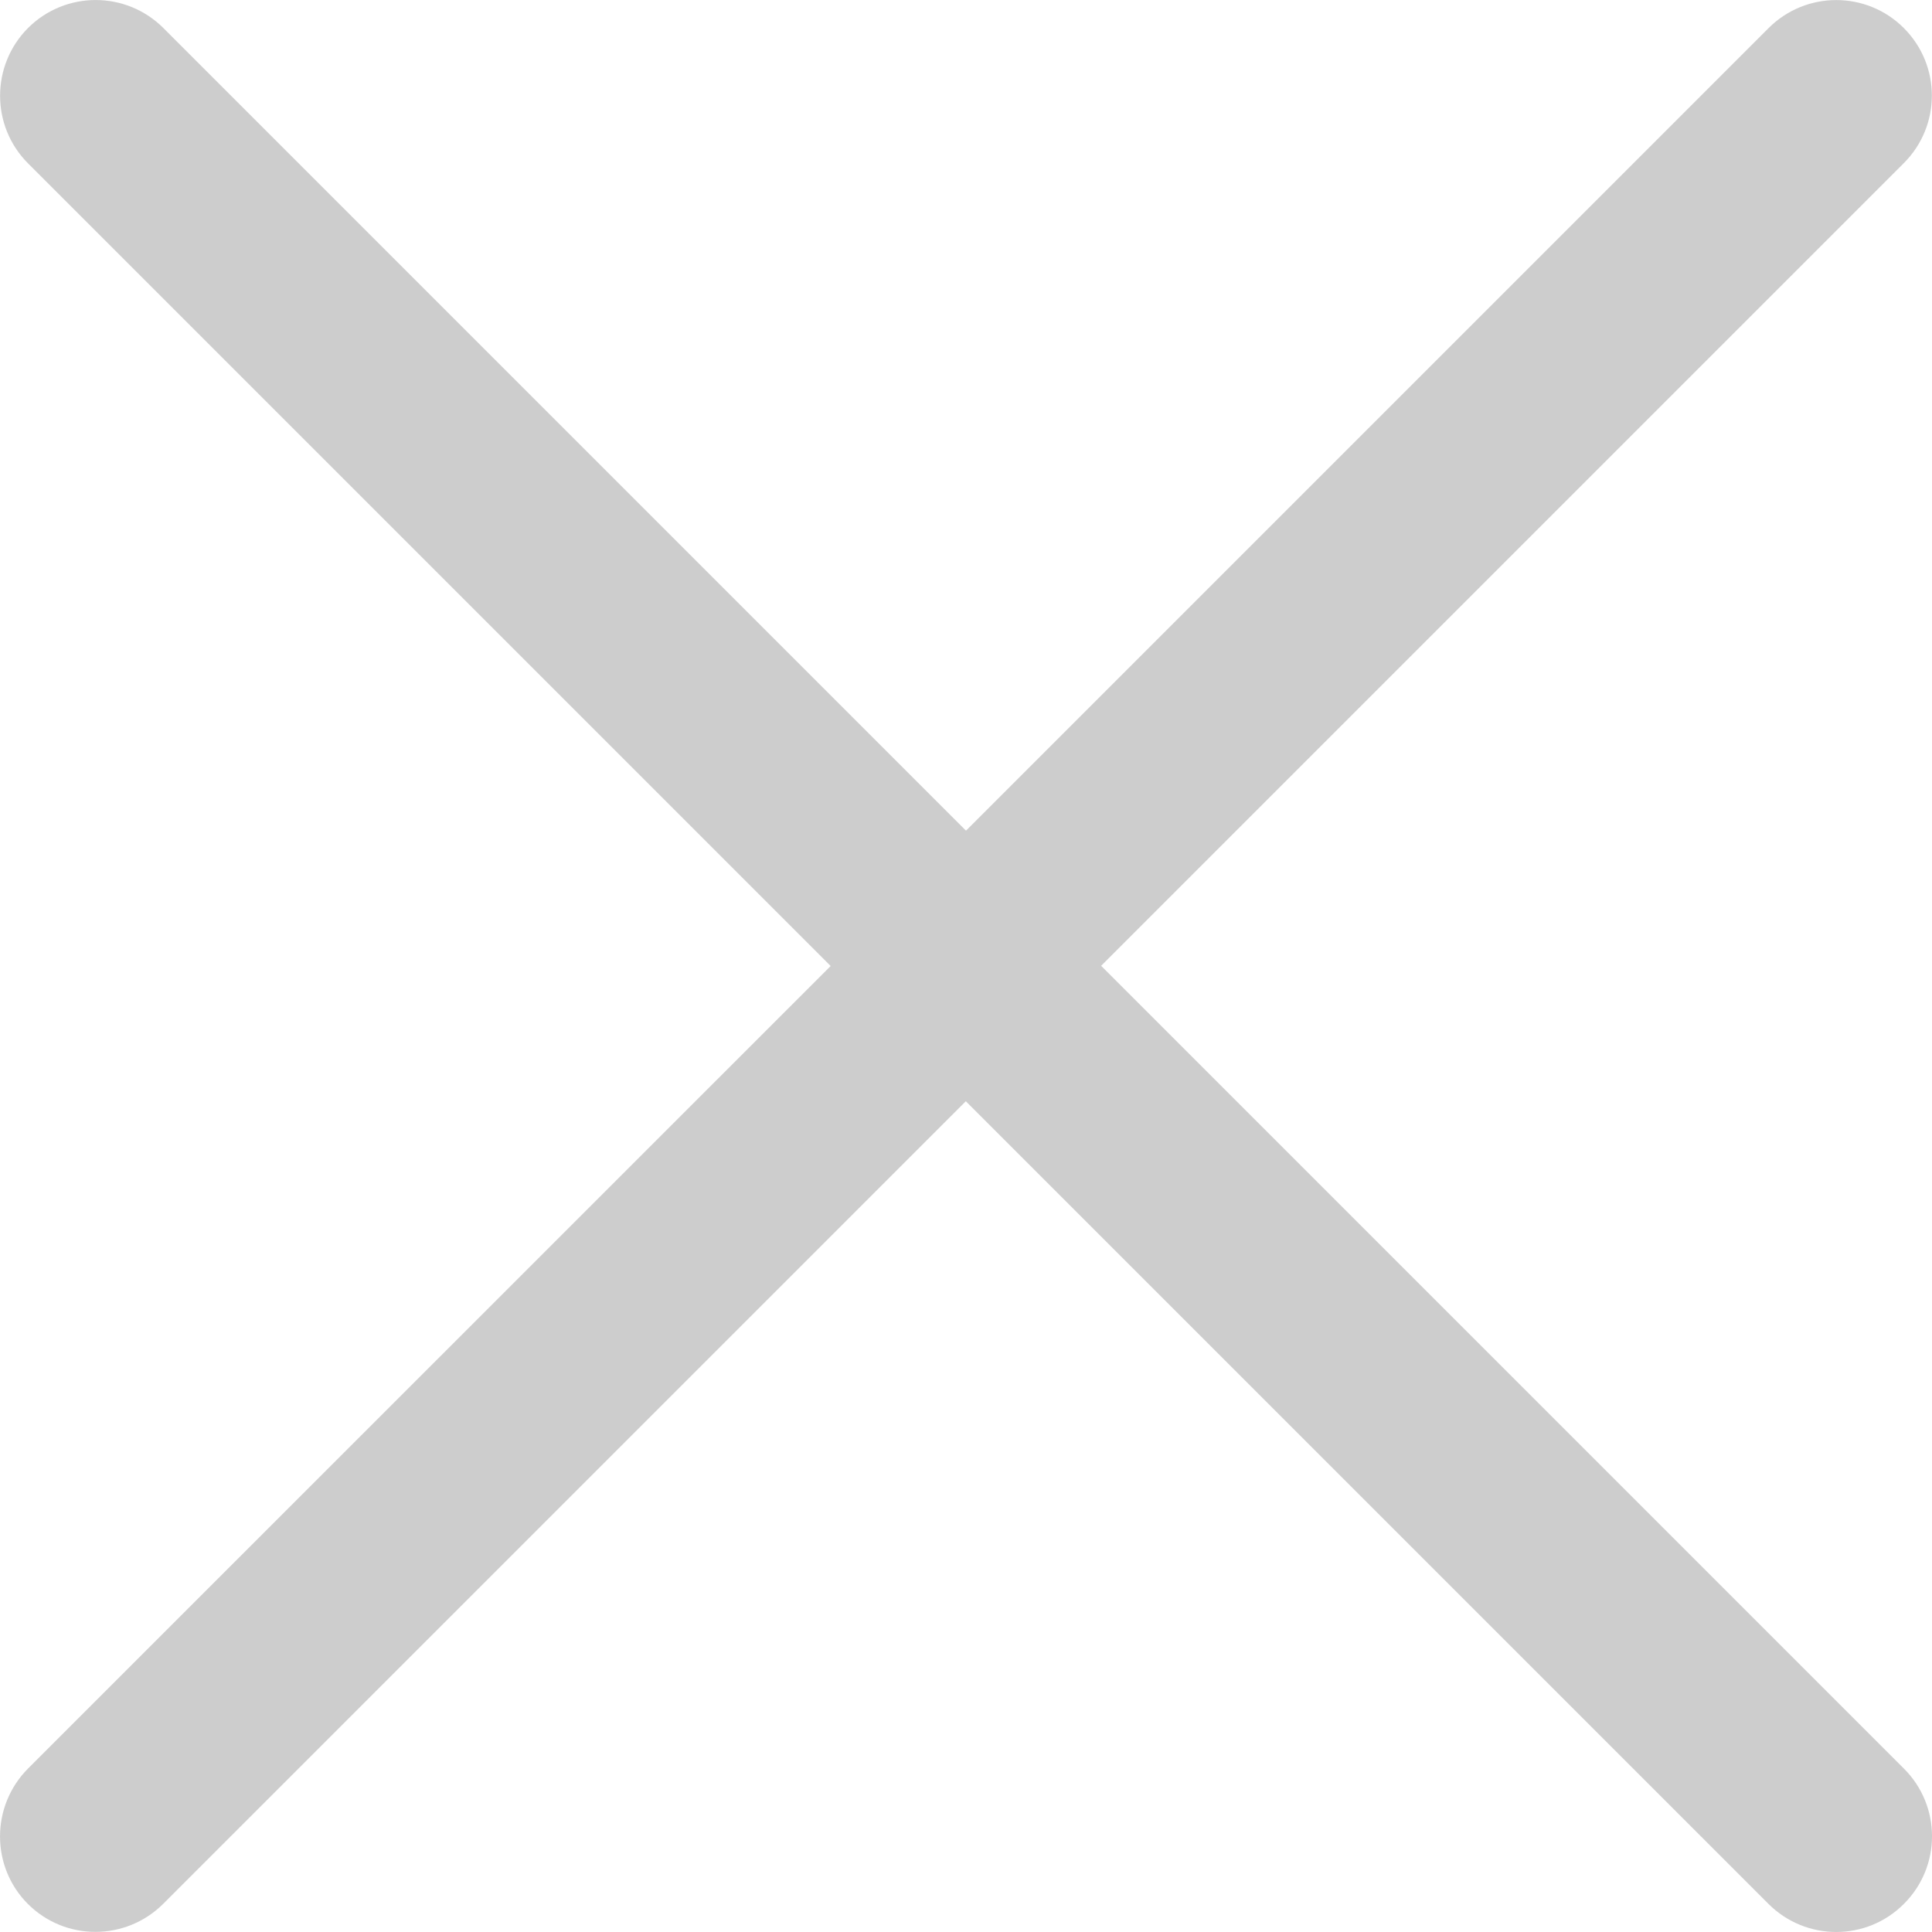 <?xml version="1.0" encoding="UTF-8"?>
<svg width="20px" height="20px" viewBox="0 0 20 20" version="1.1" xmlns="http://www.w3.org/2000/svg" xmlns:xlink="http://www.w3.org/1999/xlink">
    <!-- Generator: Sketch 48.1 (47250) - http://www.bohemiancoding.com/sketch -->
    <title>Shape</title>
    <desc>Created with Sketch.</desc>
    <defs></defs>
    <g id="行业资讯2" stroke="none" stroke-width="1" fill="none" fill-rule="evenodd" transform="translate(-864, -252)">
        <g id="Group-3" fill="#CDCDCD">
            <g id="登陆" transform="translate(537, 232)">
                <path d="M345.307,39.709 L336.998,31.4 L328.69,39.708 C328.303,40.094 327.676,40.097 327.288,39.709 C326.903,39.323 326.905,38.695 327.29,38.308 L335.599,30 L327.29,21.691 C326.904,21.305 326.905,20.676 327.29,20.29 C327.678,19.903 328.305,19.904 328.692,20.291 L337,28.599 L345.308,20.291 C345.695,19.904 346.322,19.904 346.708,20.29 C347.096,20.678 347.095,21.303 346.707,21.69 L338.399,29.998 L346.709,38.308 C347.097,38.695 347.097,39.322 346.71,39.708 C346.324,40.097 345.695,40.097 345.307,39.709 Z" id="Shape"></path>
            </g>
        </g>
    </g>
</svg>
